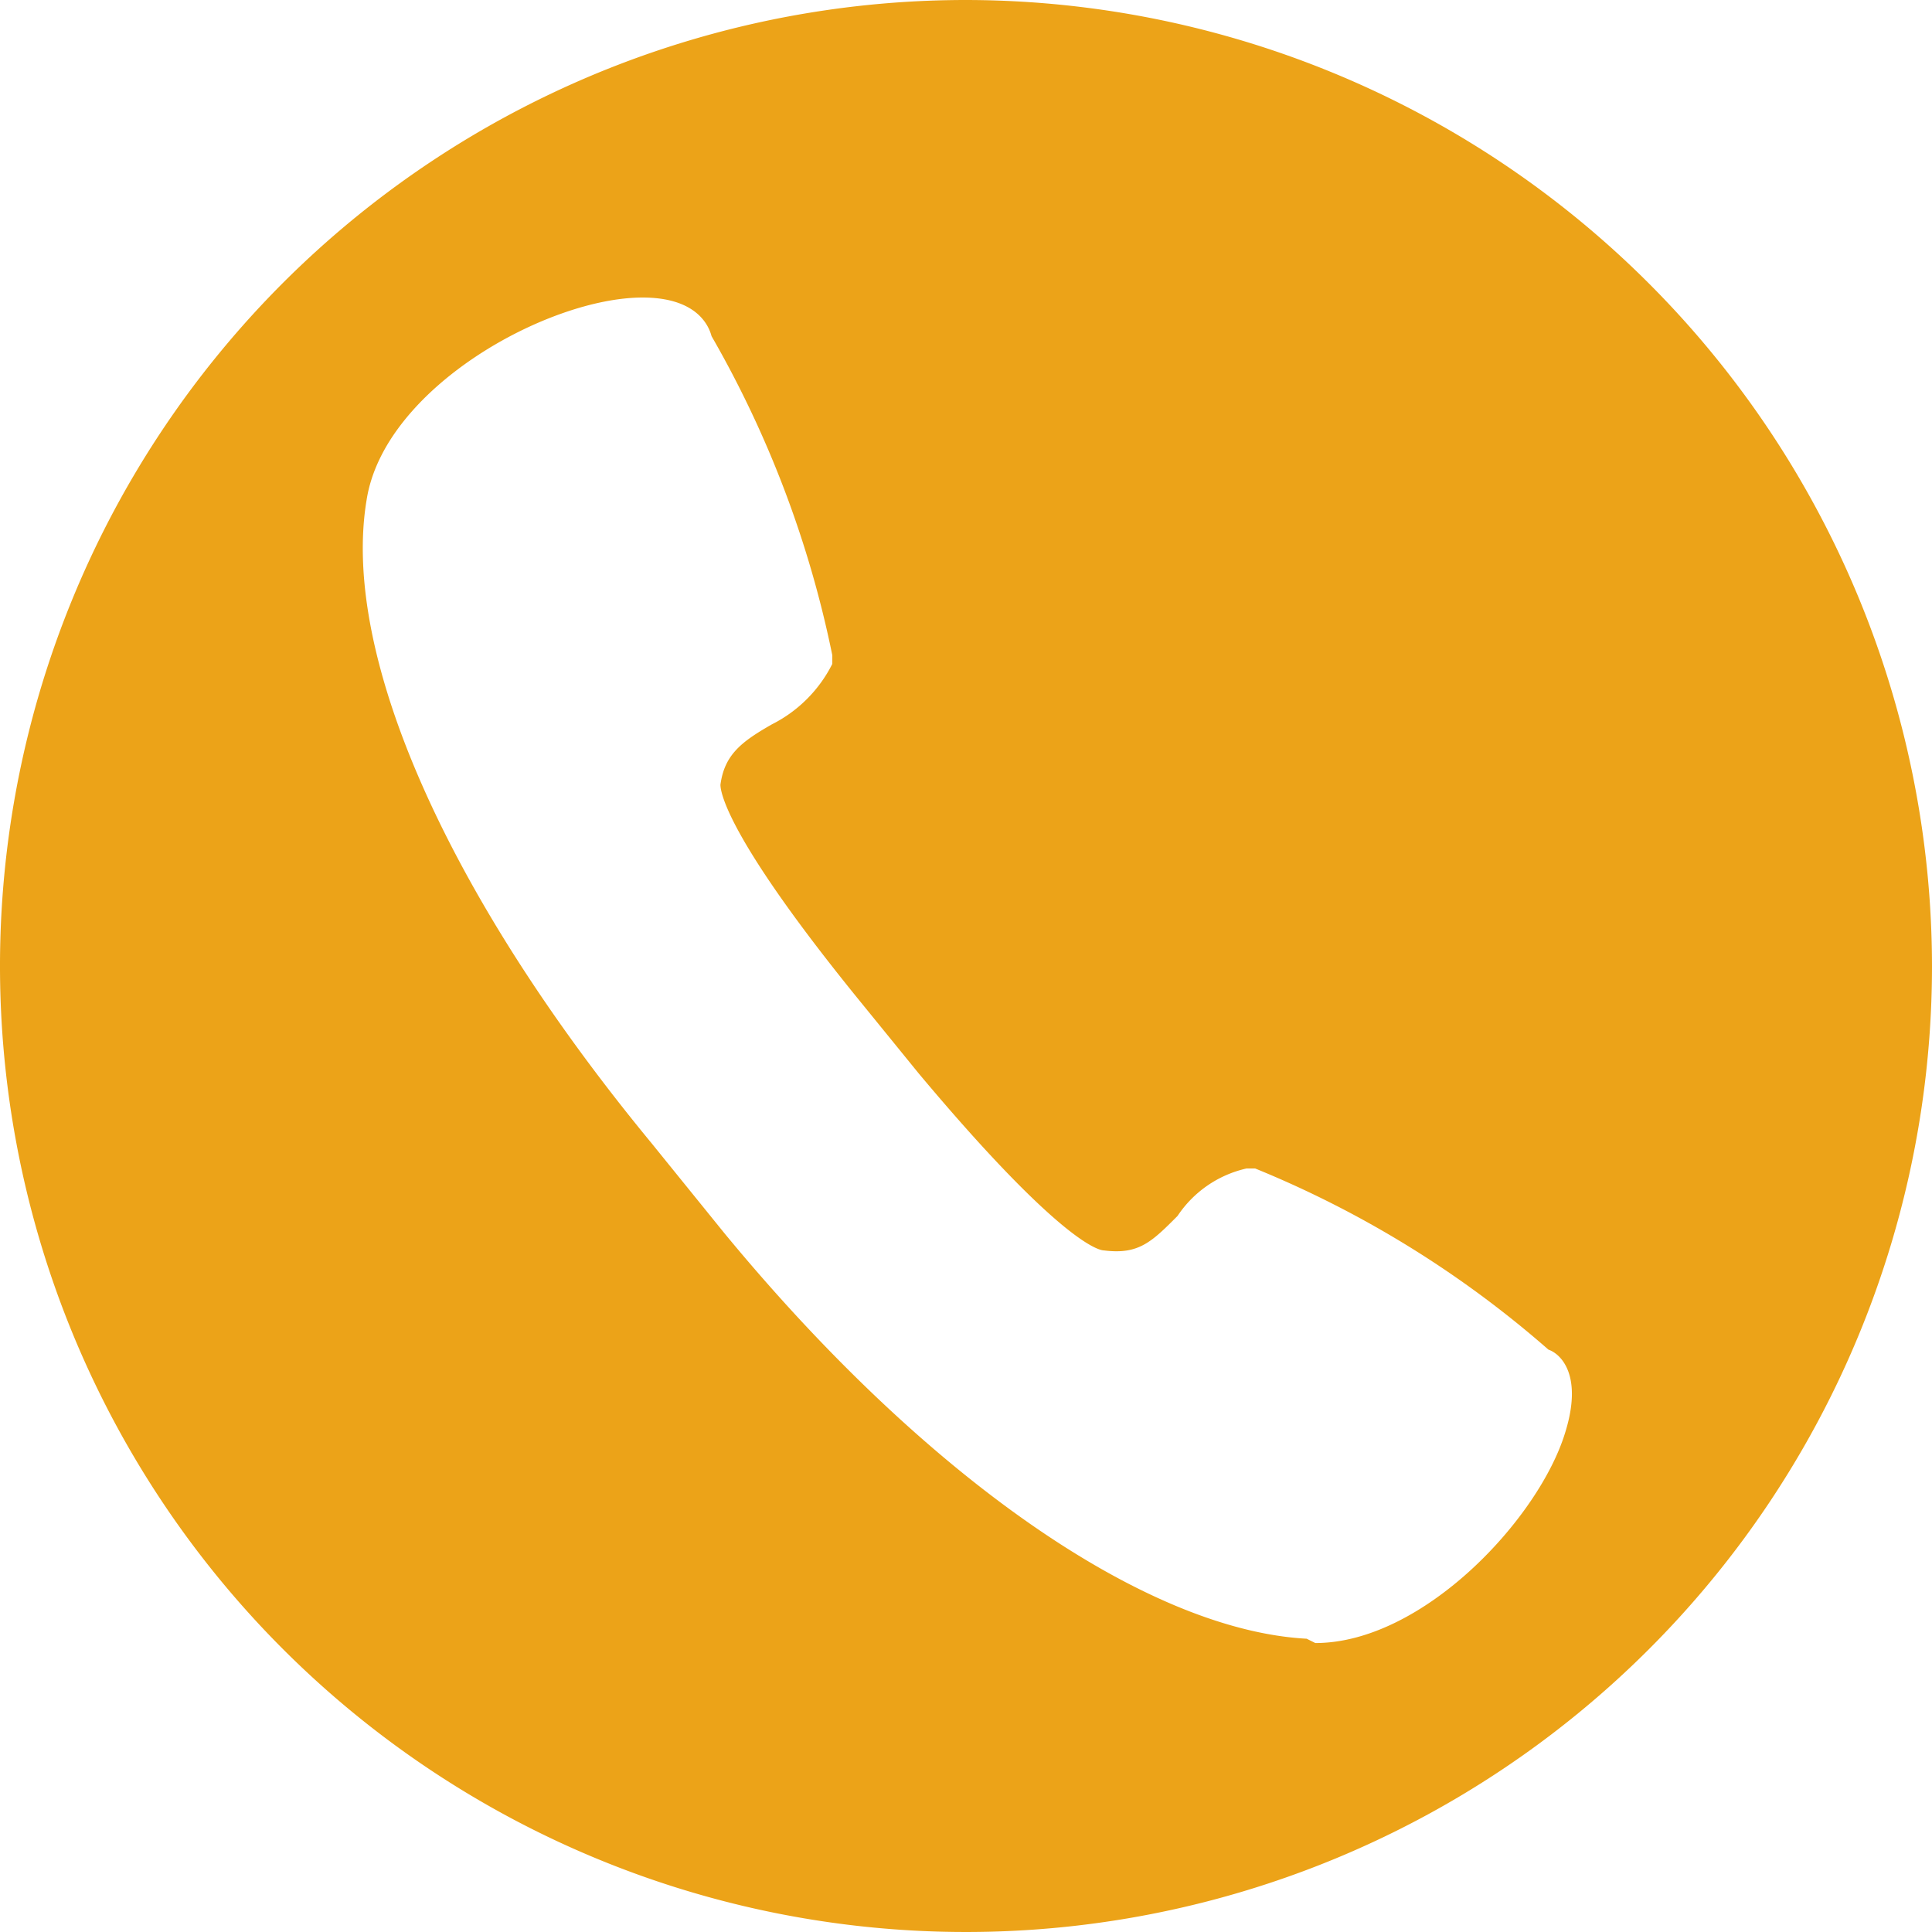 <svg xmlns="http://www.w3.org/2000/svg" width="30" height="30" viewBox="0 0 30 30">
  <path id="icon_tel" d="M186.255,123.586a15,15,0,1,0,15,15A15.018,15.018,0,0,0,186.255,123.586Zm9.308,22.232c-.4,1.339-2.21,3.281-3.884,3.281l-.134-.067c-2.478-.134-5.893-2.478-9.04-6.295l-1.138-1.406c-3.147-3.817-4.821-7.567-4.42-9.978.268-1.741,2.813-3.147,4.286-3.147.737,0,1,.335,1.071.6a16.553,16.553,0,0,1,1.875,4.955v.134a2.11,2.11,0,0,1-.937.938c-.469.268-.737.469-.8.938,0,.134.134.871,2.21,3.415l.871,1.071c2.076,2.478,2.746,2.746,2.879,2.746.536.067.737-.134,1.138-.536a1.747,1.747,0,0,1,1.071-.737h.134a16.171,16.171,0,0,1,4.554,2.813C195.5,144.613,195.831,144.948,195.563,145.818Zm0,0" transform="translate(-171.255 -123.586)" fill="#eca318"/>
</svg>
